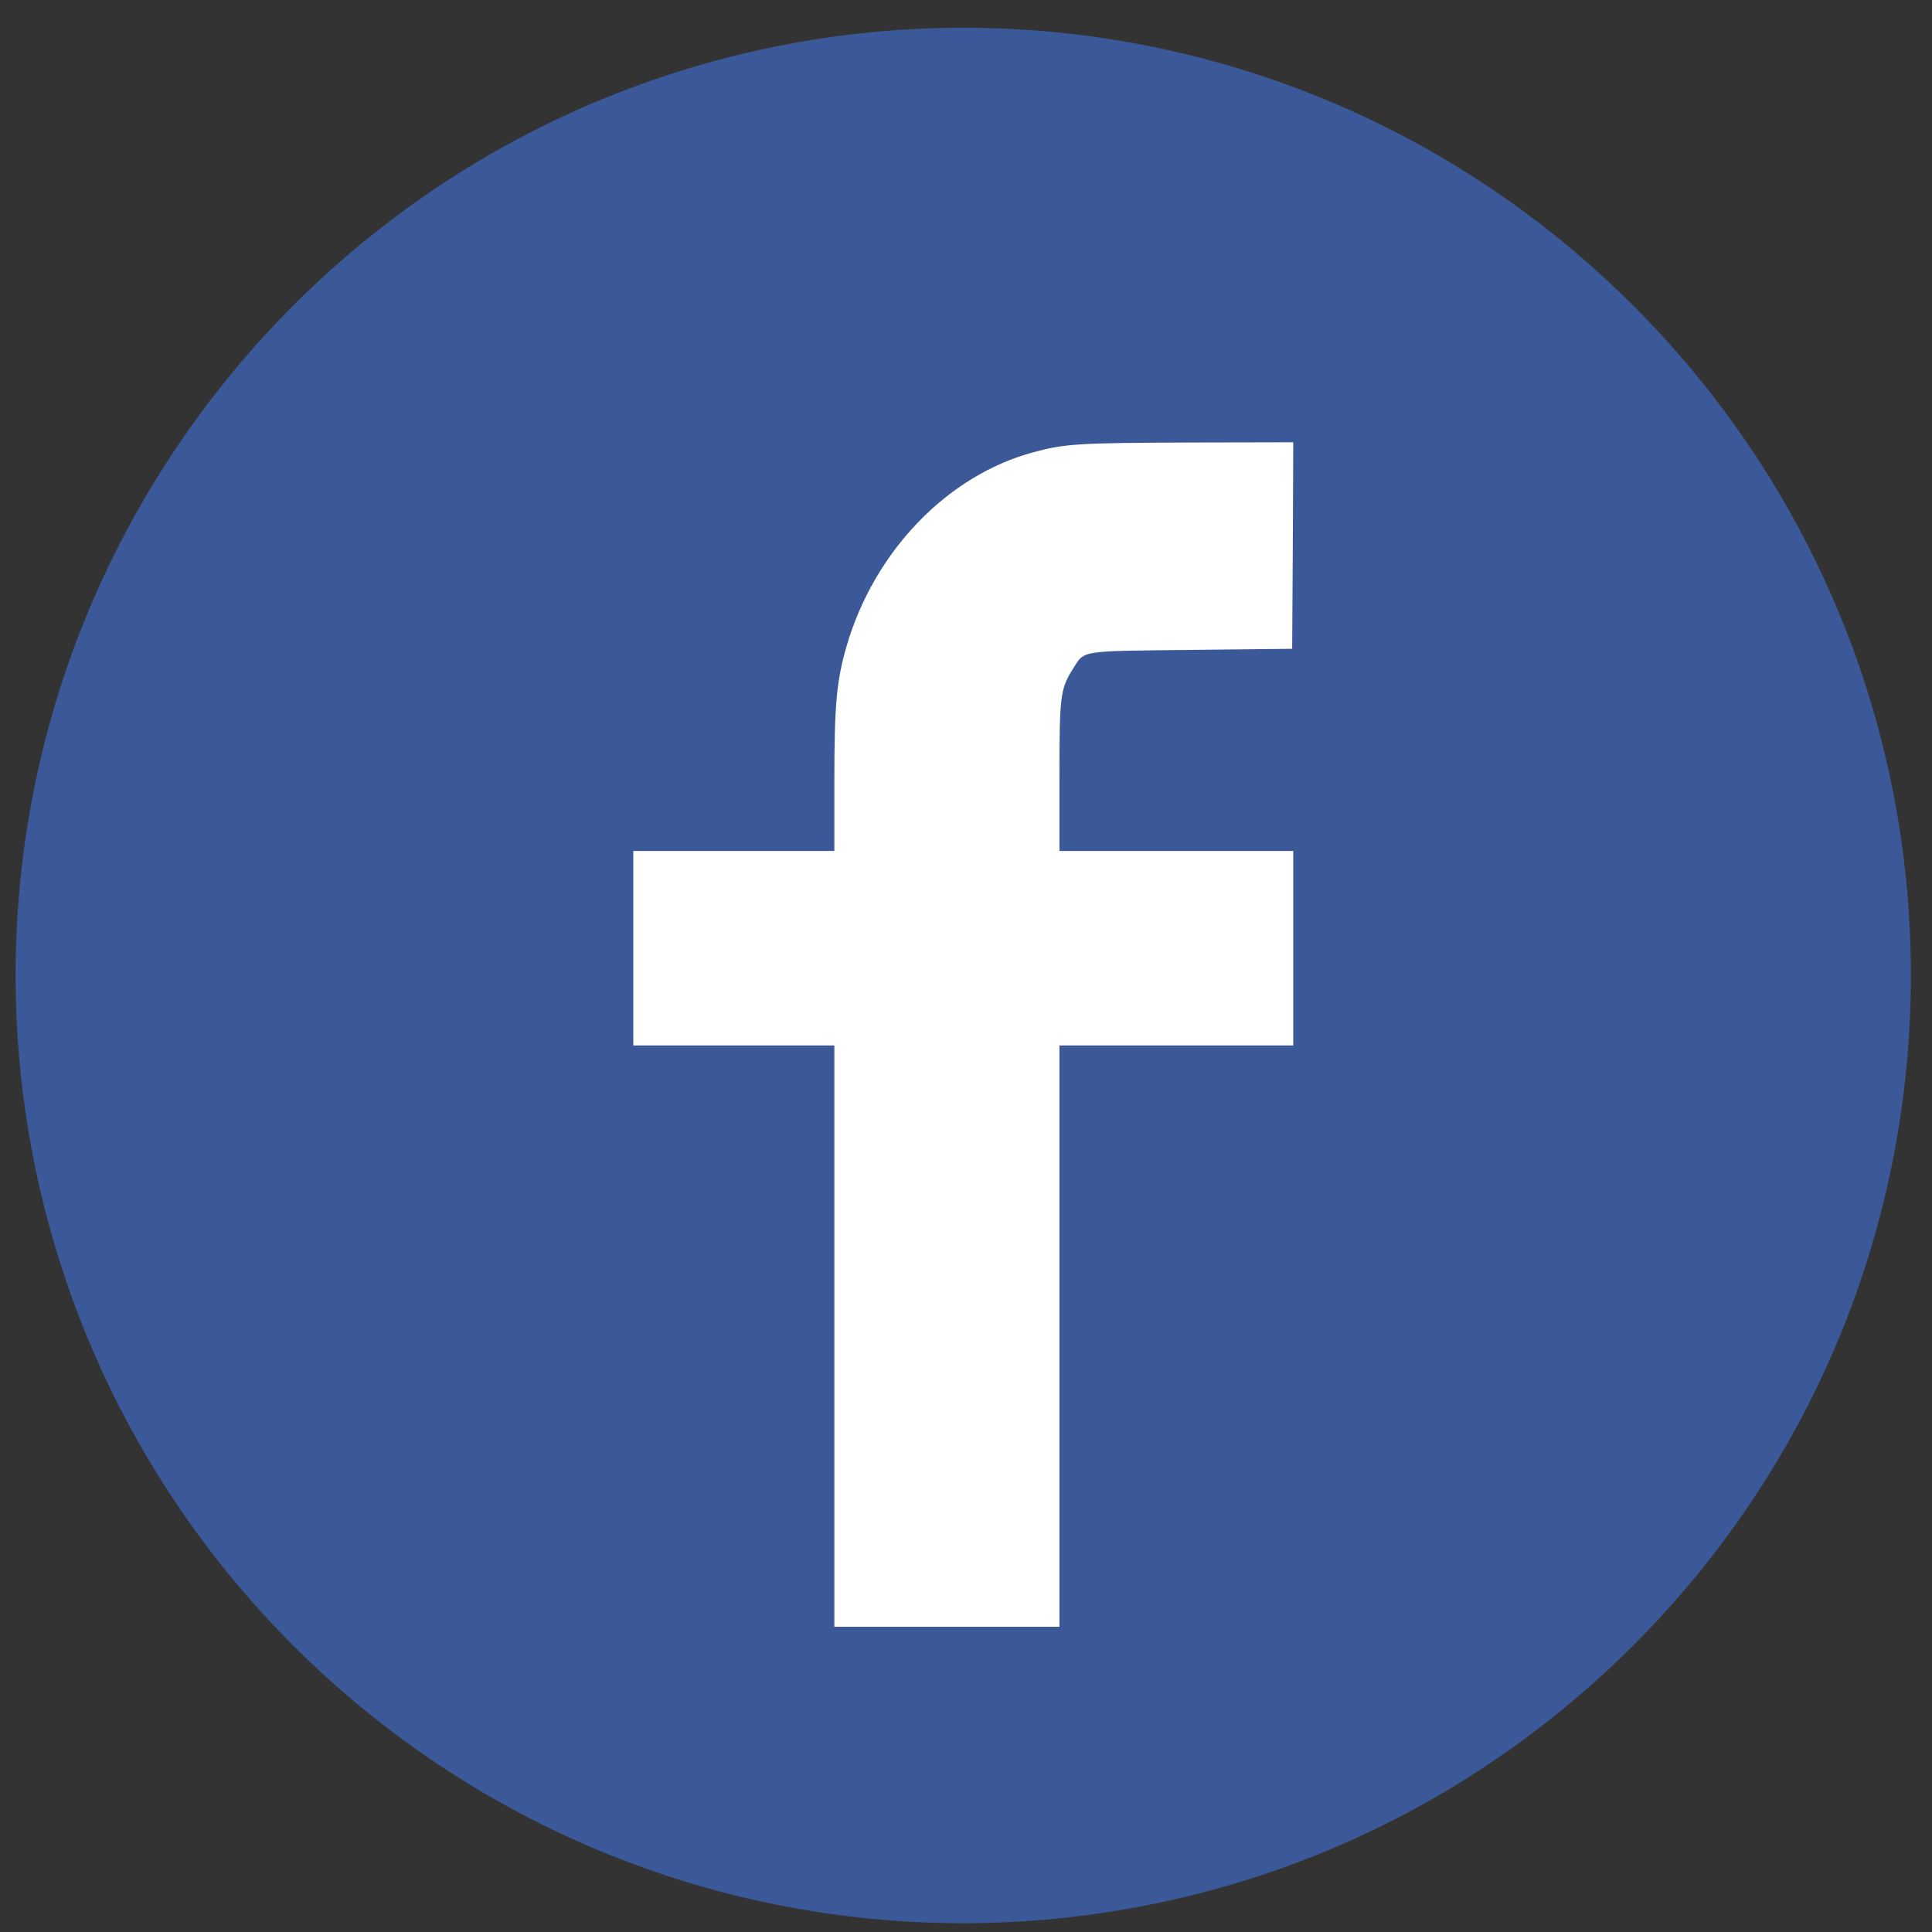 <?xml version="1.0" encoding="utf-8"?>
<!-- Generator: Adobe Illustrator 14.0.0, SVG Export Plug-In . SVG Version: 6.00 Build 43363)  -->
<!DOCTYPE svg PUBLIC "-//W3C//DTD SVG 1.1//EN" "http://www.w3.org/Graphics/SVG/1.1/DTD/svg11.dtd">
<svg version="1.1" xmlns="http://www.w3.org/2000/svg" xmlns:xlink="http://www.w3.org/1999/xlink" x="0px" y="0px" width="550px"
	 height="550px" viewBox="-6.75 -10.25 550 550" enable-background="new -6.75 -10.25 550 550" xml:space="preserve">
<rect x="-6.75" y="-10.25" width="550" height="550" fill="#333333" stroke="none"/>
<g id="Layer_2">
	<rect x="144.5" y="78.5" fill="#FFFFFF" width="244.39" height="379"/>
</g>
<g id="Layer_1">
	<g>
		<title></title>
		<rect id="canvas_background" x="-1" y="-1" fill="none" width="1026" height="1026"/>
	</g>
	<g>
		<title></title>
		<g id="svg_1" transform="translate(0,1024) scale(0.1,-0.1) ">
			<path id="svg_2" fill="#3B5998" d="M2512.387,10258.554c-347.754-20.522-693.647-110.737-1006.567-261.289
				C746.221,9631.474,198.149,8927.865,30.801,8103.573c-117.578-577.944-41.68-1182.011,214.004-1710.8
				c366.421-758.369,1068.784-1304.57,1891.831-1471.289c577.944-117.588,1182.002-41.689,1710.811,213.999
				c546.201,263.779,993.501,711.079,1257.265,1257.29c125.669,260.029,208.403,538.12,245.122,823.672
				c67.813,522.568-17.422,1051.362-245.122,1521.679c-263.765,546.206-711.064,993.511-1257.265,1257.275
				C3433.73,10195.717,2972.129,10286.557,2512.387,10258.554z M3612.895,8789.75l-1.865-294.258l-286.167-3.101
				c-323.496-3.735-303.589,0-338.433-54.746c-35.444-56.621-37.935-75.898-37.935-307.324v-210.273h332.827h332.822v-276.835
				v-276.841h-332.822h-332.827v-827.412v-827.397H2628.1h-320.386v827.397v827.412h-286.172h-286.167v276.841v276.835h286.167
				h286.172v199.697c0,217.114,6.23,284.302,34.839,383.223c78.389,269.985,287.417,487.109,533.149,552.427
				c89.58,24.268,128.164,26.128,444.8,27.378l293.643,0.615L3612.895,8789.75z"/>
		</g>
	</g>
</g>
</svg>
